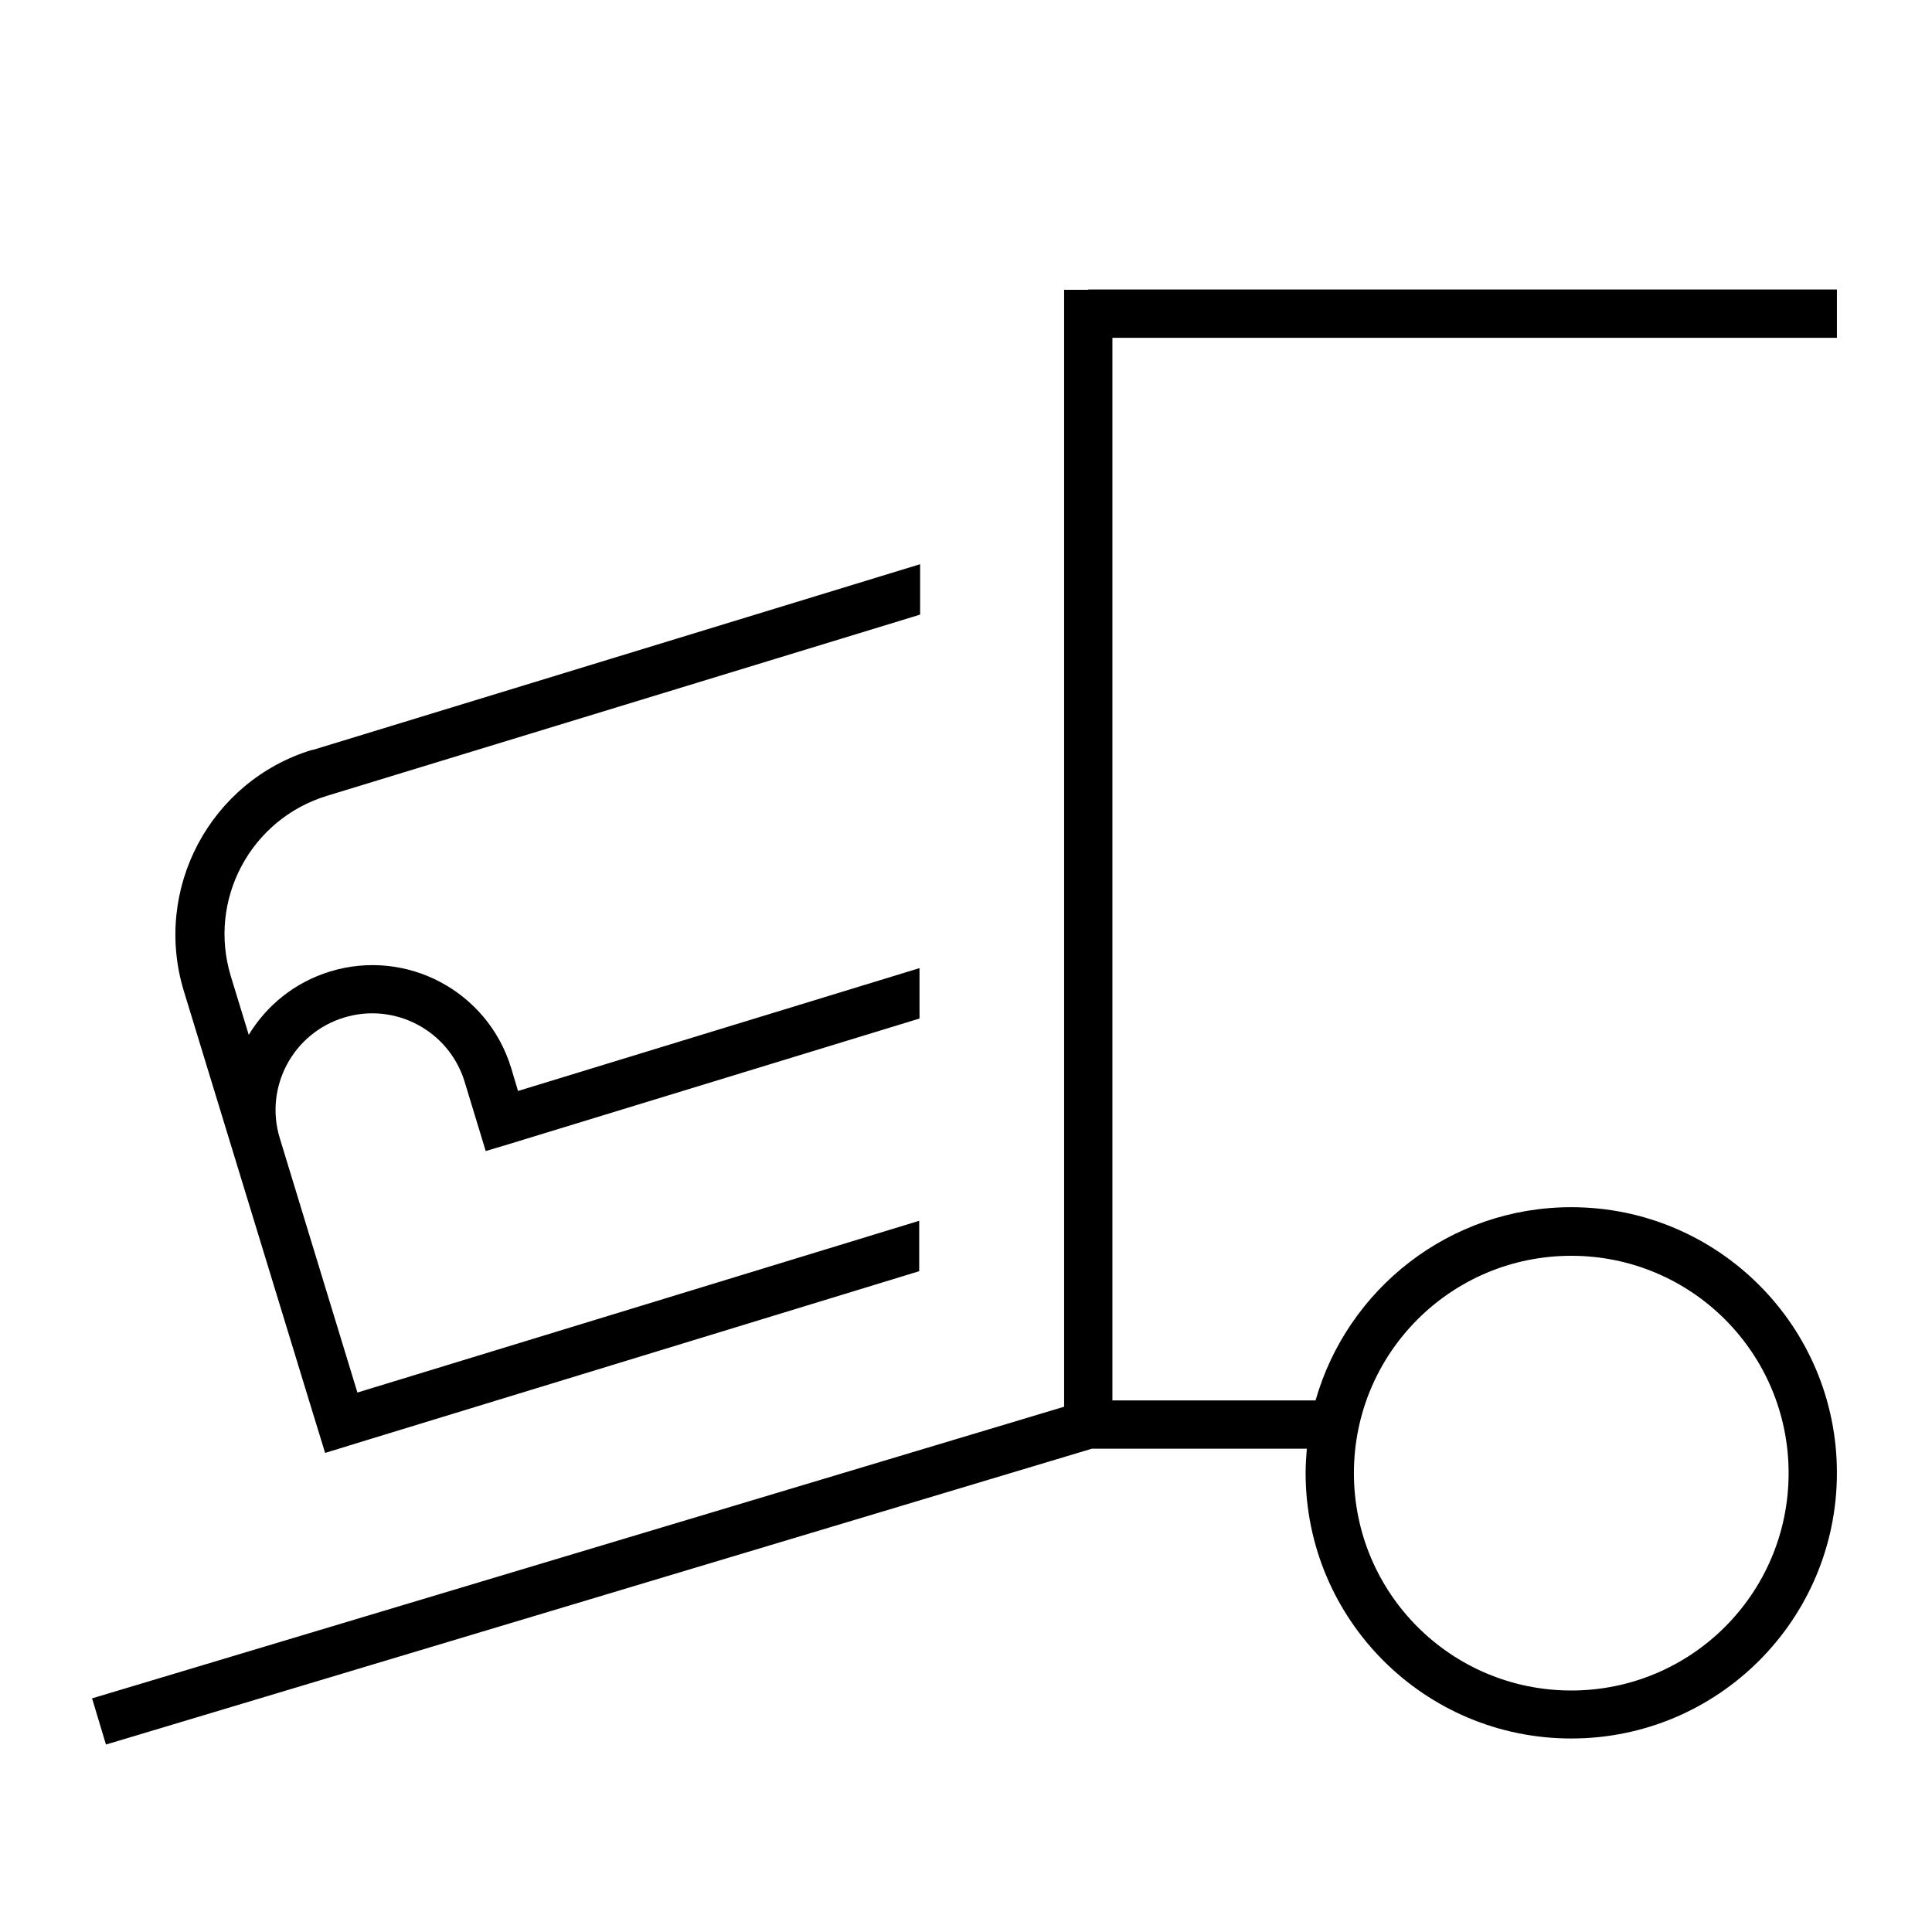 <svg xmlns="http://www.w3.org/2000/svg" viewBox="0 0 640 640"><!--! Font Awesome Pro 7.1.0 by @fontawesome - https://fontawesome.com License - https://fontawesome.com/license (Commercial License) Copyright 2025 Fonticons, Inc. --><path fill="currentColor" d="M360.5 96L352.5 96L352.5 466L38.2 560.3L30.5 562.6L35.1 577.9L42.8 575.6L361.7 479.9L432.9 479.9C432.7 482.5 432.5 485.2 432.5 487.9C432.5 536.5 471.9 575.9 520.5 575.9C569.1 575.9 608.5 536.5 608.5 487.9C608.5 439.3 569.1 399.9 520.5 399.9C480.2 399.9 446.3 427 435.8 463.9L368.5 463.9L368.5 111.9L608.5 111.9L608.5 95.9L360.5 95.9zM448.5 488C448.5 448.2 480.7 416 520.5 416C560.3 416 592.5 448.2 592.5 488C592.5 527.8 560.3 560 520.5 560C480.7 560 448.5 527.8 448.5 488zM103.4 248.4C69.6 258.7 50.6 294.5 60.9 328.3C118.6 517 99.1 453.3 107.7 481.3L123 476.6L304.5 421.1L304.5 404.4L118.4 461.3C113.3 444.7 104.8 416.7 92.7 377.1C87.5 360.2 97 342.3 113.9 337.1C130.8 331.9 148.7 341.4 153.9 358.3C157.4 369.8 159.7 377.4 160.9 381.3L168.6 379L304.6 337.4L304.6 320.7L171.6 361.4L169.3 353.7C161.5 328.3 134.7 314.1 109.4 321.8C97.6 325.4 88.3 333.1 82.4 342.8L76.5 323.5C68.7 298.1 83 271.3 108.4 263.6L304.8 203.6L304.8 186.9L103.7 248.4z"/></svg>